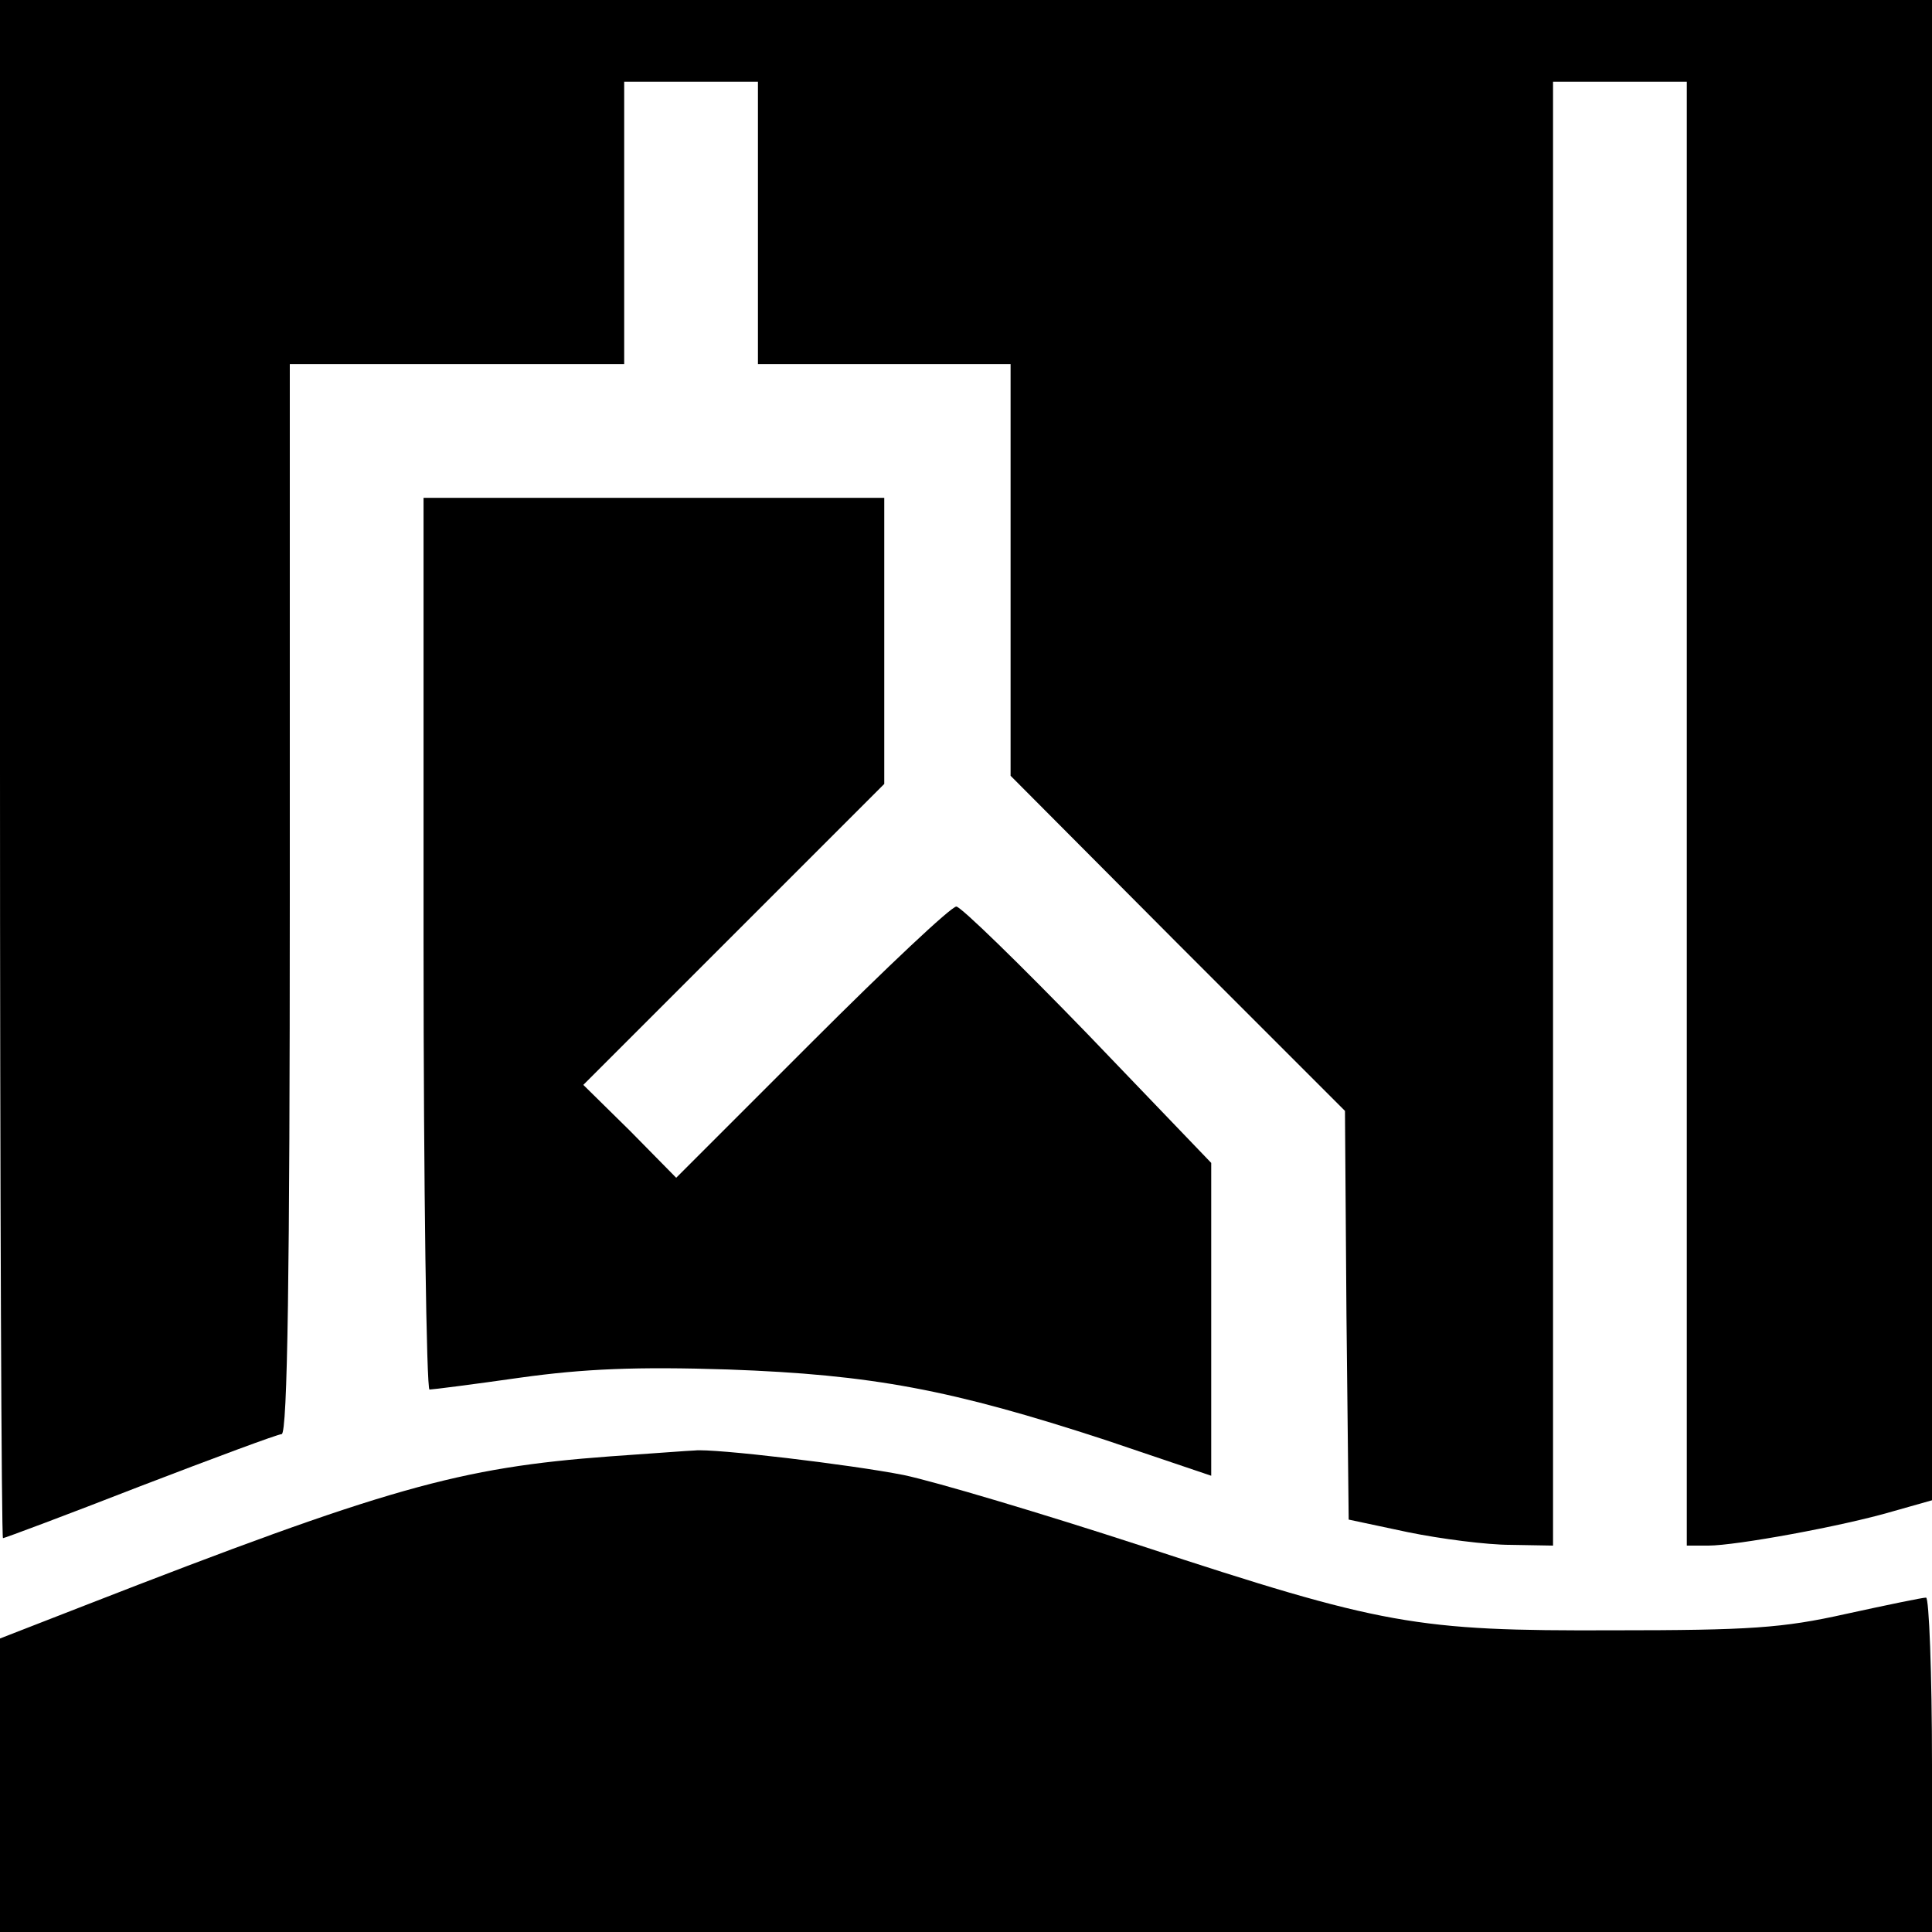 <?xml version="1.0" standalone="no"?>
<!DOCTYPE svg PUBLIC "-//W3C//DTD SVG 20010904//EN"
 "http://www.w3.org/TR/2001/REC-SVG-20010904/DTD/svg10.dtd">
<svg version="1.0" xmlns="http://www.w3.org/2000/svg"
 width="260pt" height="260pt" viewBox="0 0 260 260"
 preserveAspectRatio="xMidYMid meet">
<g transform="translate(0,260) scale(0.1,-0.1)"
fill="#000000" stroke="none">
<path d="M0 1565 c0 -569 2 -1035 4 -1035 2 0 85 31 185 70 99 38 185 70 190
70 8 0 11 222 11 720 l0 720 225 0 225 0 0 190 0 190 90 0 90 0 0 -190 0 -190
170 0 170 0 0 -277 0 -277 225 -226 225 -225 2 -275 3 -275 80 -17 c44 -9 106
-17 138 -17 l57 -1 0 985 0 985 90 0 90 0 0 -985 0 -985 29 0 c37 0 180 26
248 46 l53 15 0 1009 0 1010 -1300 0 -1300 0 0 -1035z"/>
<path d="M570 1330 c0 -330 4 -600 8 -600 4 0 59 7 122 16 86 12 157 15 280
11 194 -7 300 -27 508 -95 l142 -48 0 211 0 210 -166 173 c-91 94 -171 172
-177 172 -7 0 -94 -82 -194 -182 l-183 -183 -62 63 -63 62 203 203 202 202 0
193 0 192 -310 0 -310 0 0 -600z"/>
<path d="M820 640 c-202 -15 -299 -42 -707 -201 l-113 -44 0 -197 0 -198 1300
0 1300 0 0 225 c0 124 -4 225 -8 225 -5 0 -53 -10 -108 -22 -85 -19 -129 -22
-314 -22 -265 -1 -309 7 -635 114 -132 43 -276 86 -319 95 -71 14 -256 36
-281 33 -5 0 -57 -4 -115 -8z"/>
</g>
</svg>
